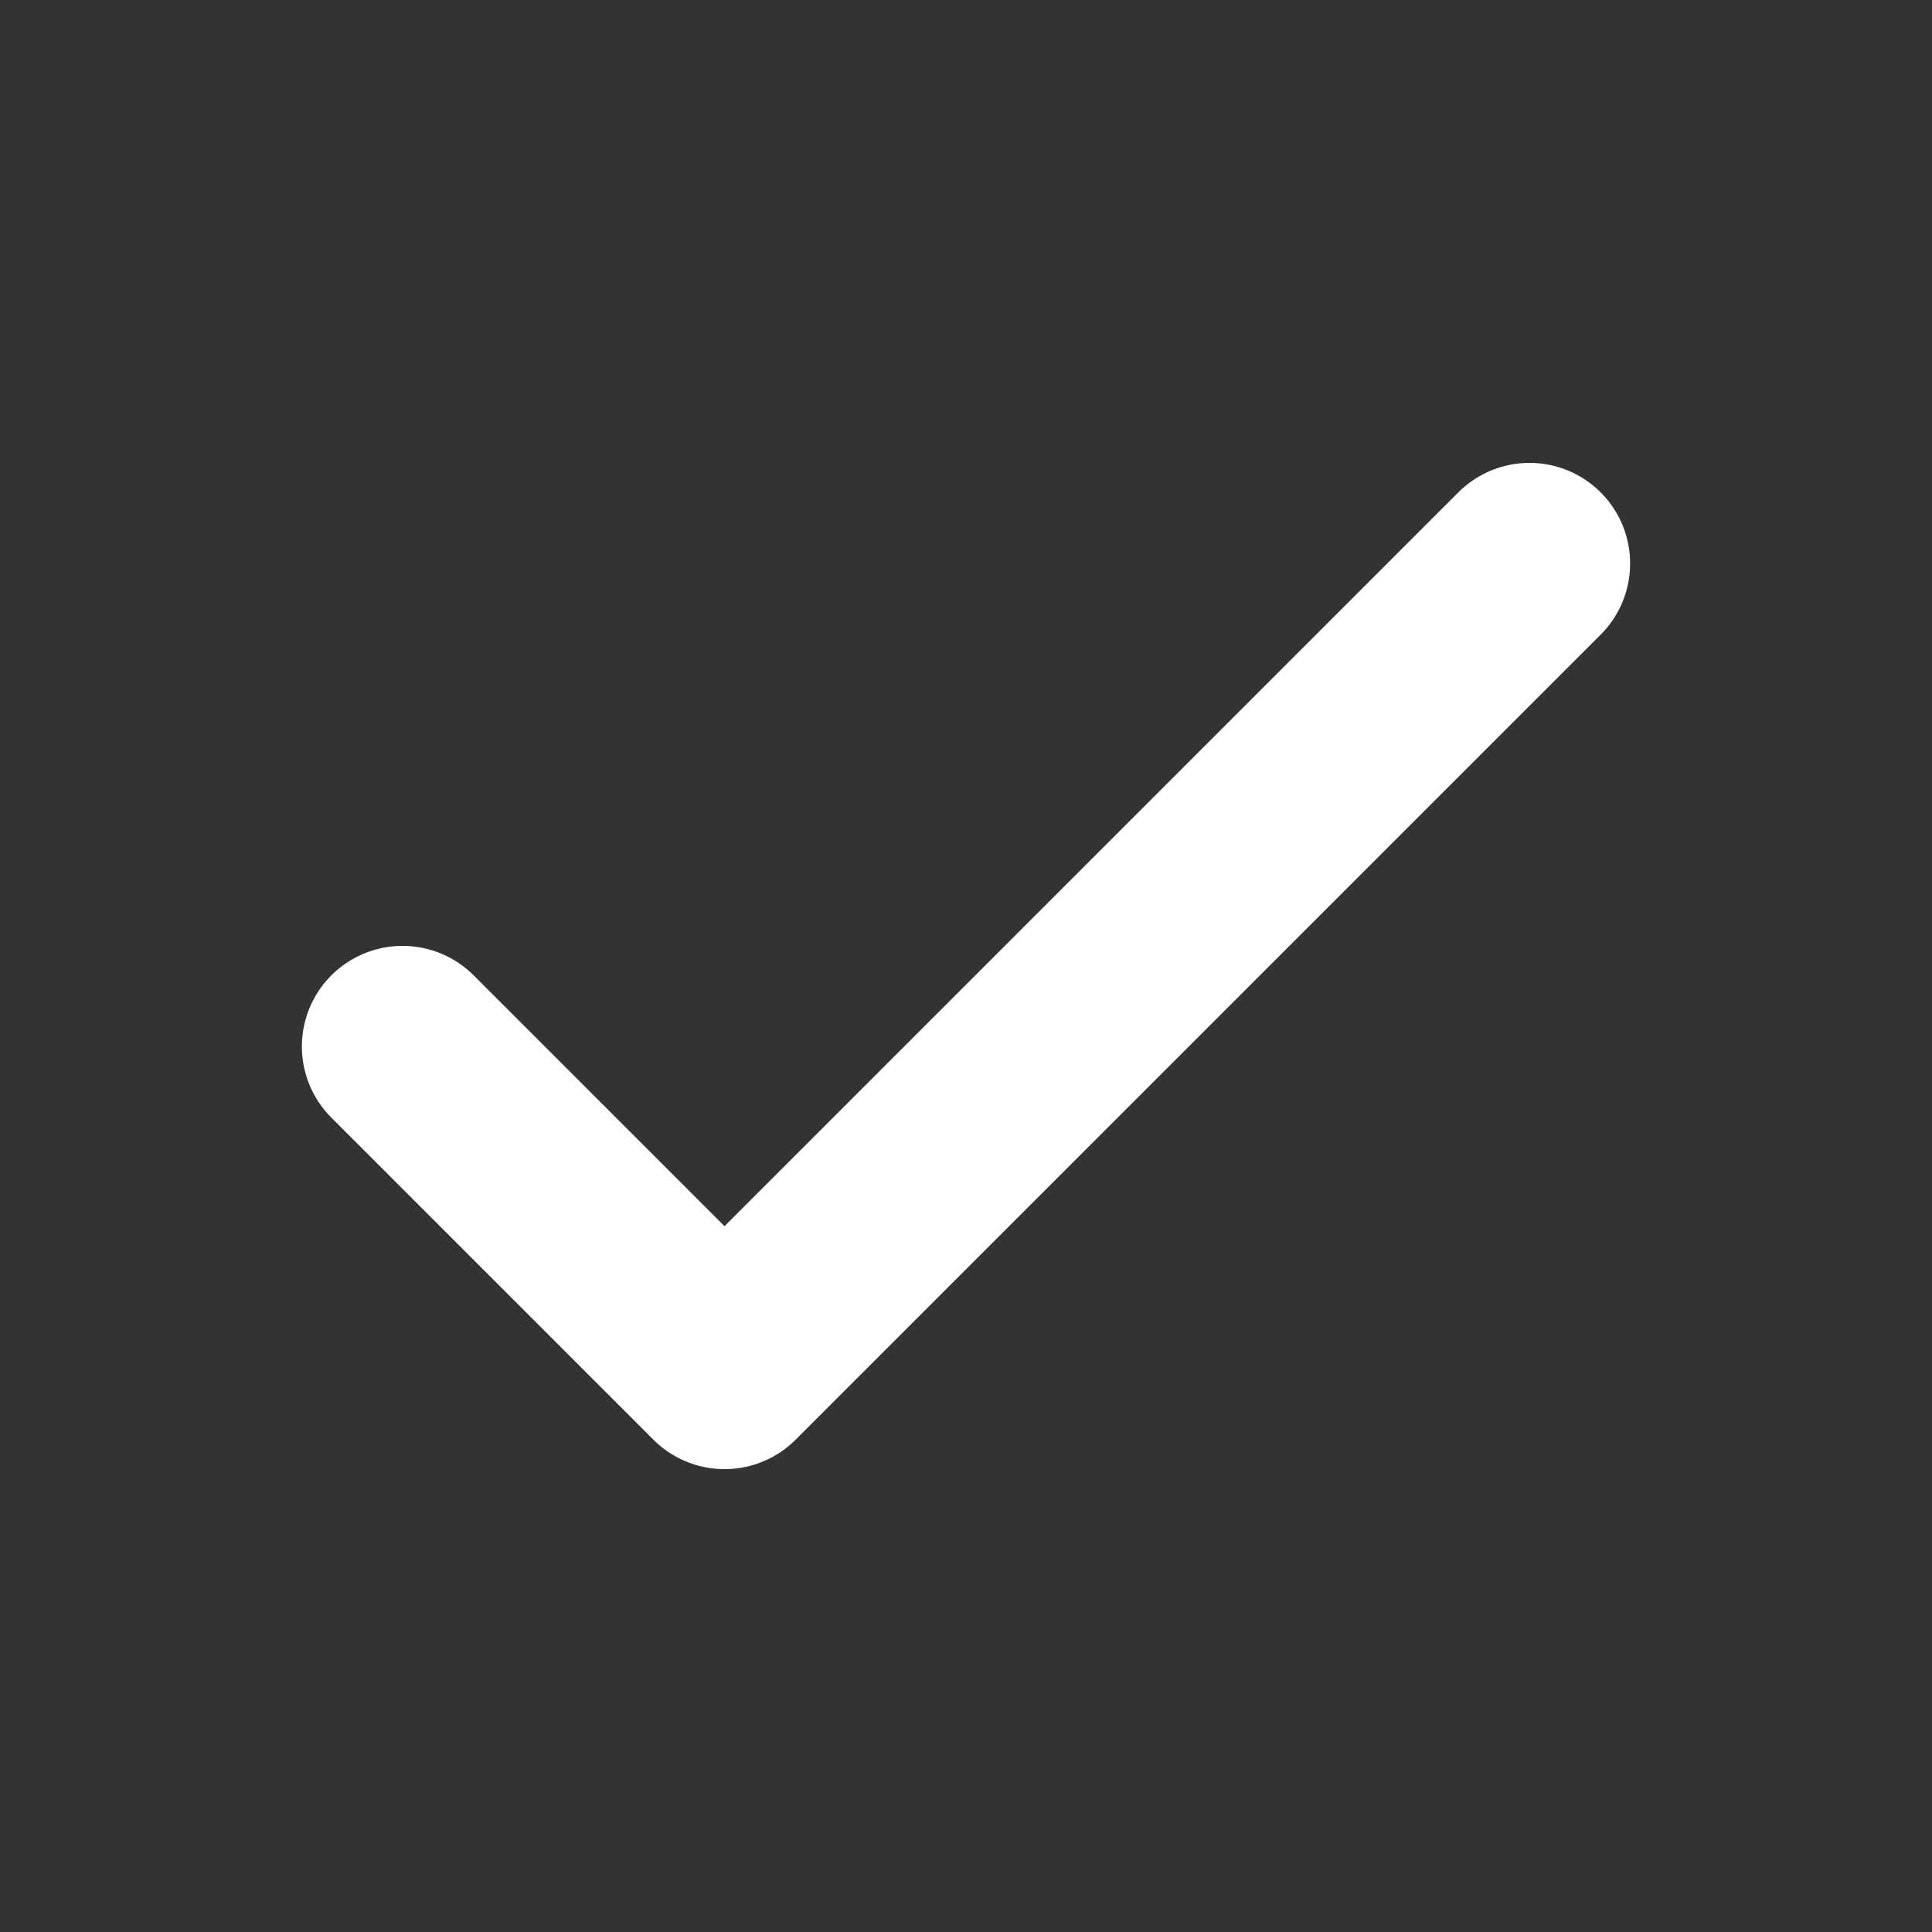 <svg
    fill="none"
    stroke="currentColor"
     stroke-width="2.5"
    viewBox="0 0 24 24"
    xmlns="http://www.w3.org/2000/svg"
>
    <rect x="0" y="0" width="24" height="24" fill="#333333" stroke="none"/>
    <path
        stroke="#fff"
        stroke-linecap="round"
        stroke-linejoin="round"
        d="M5 13l4 4L19 7"
    ></path>
</svg>
